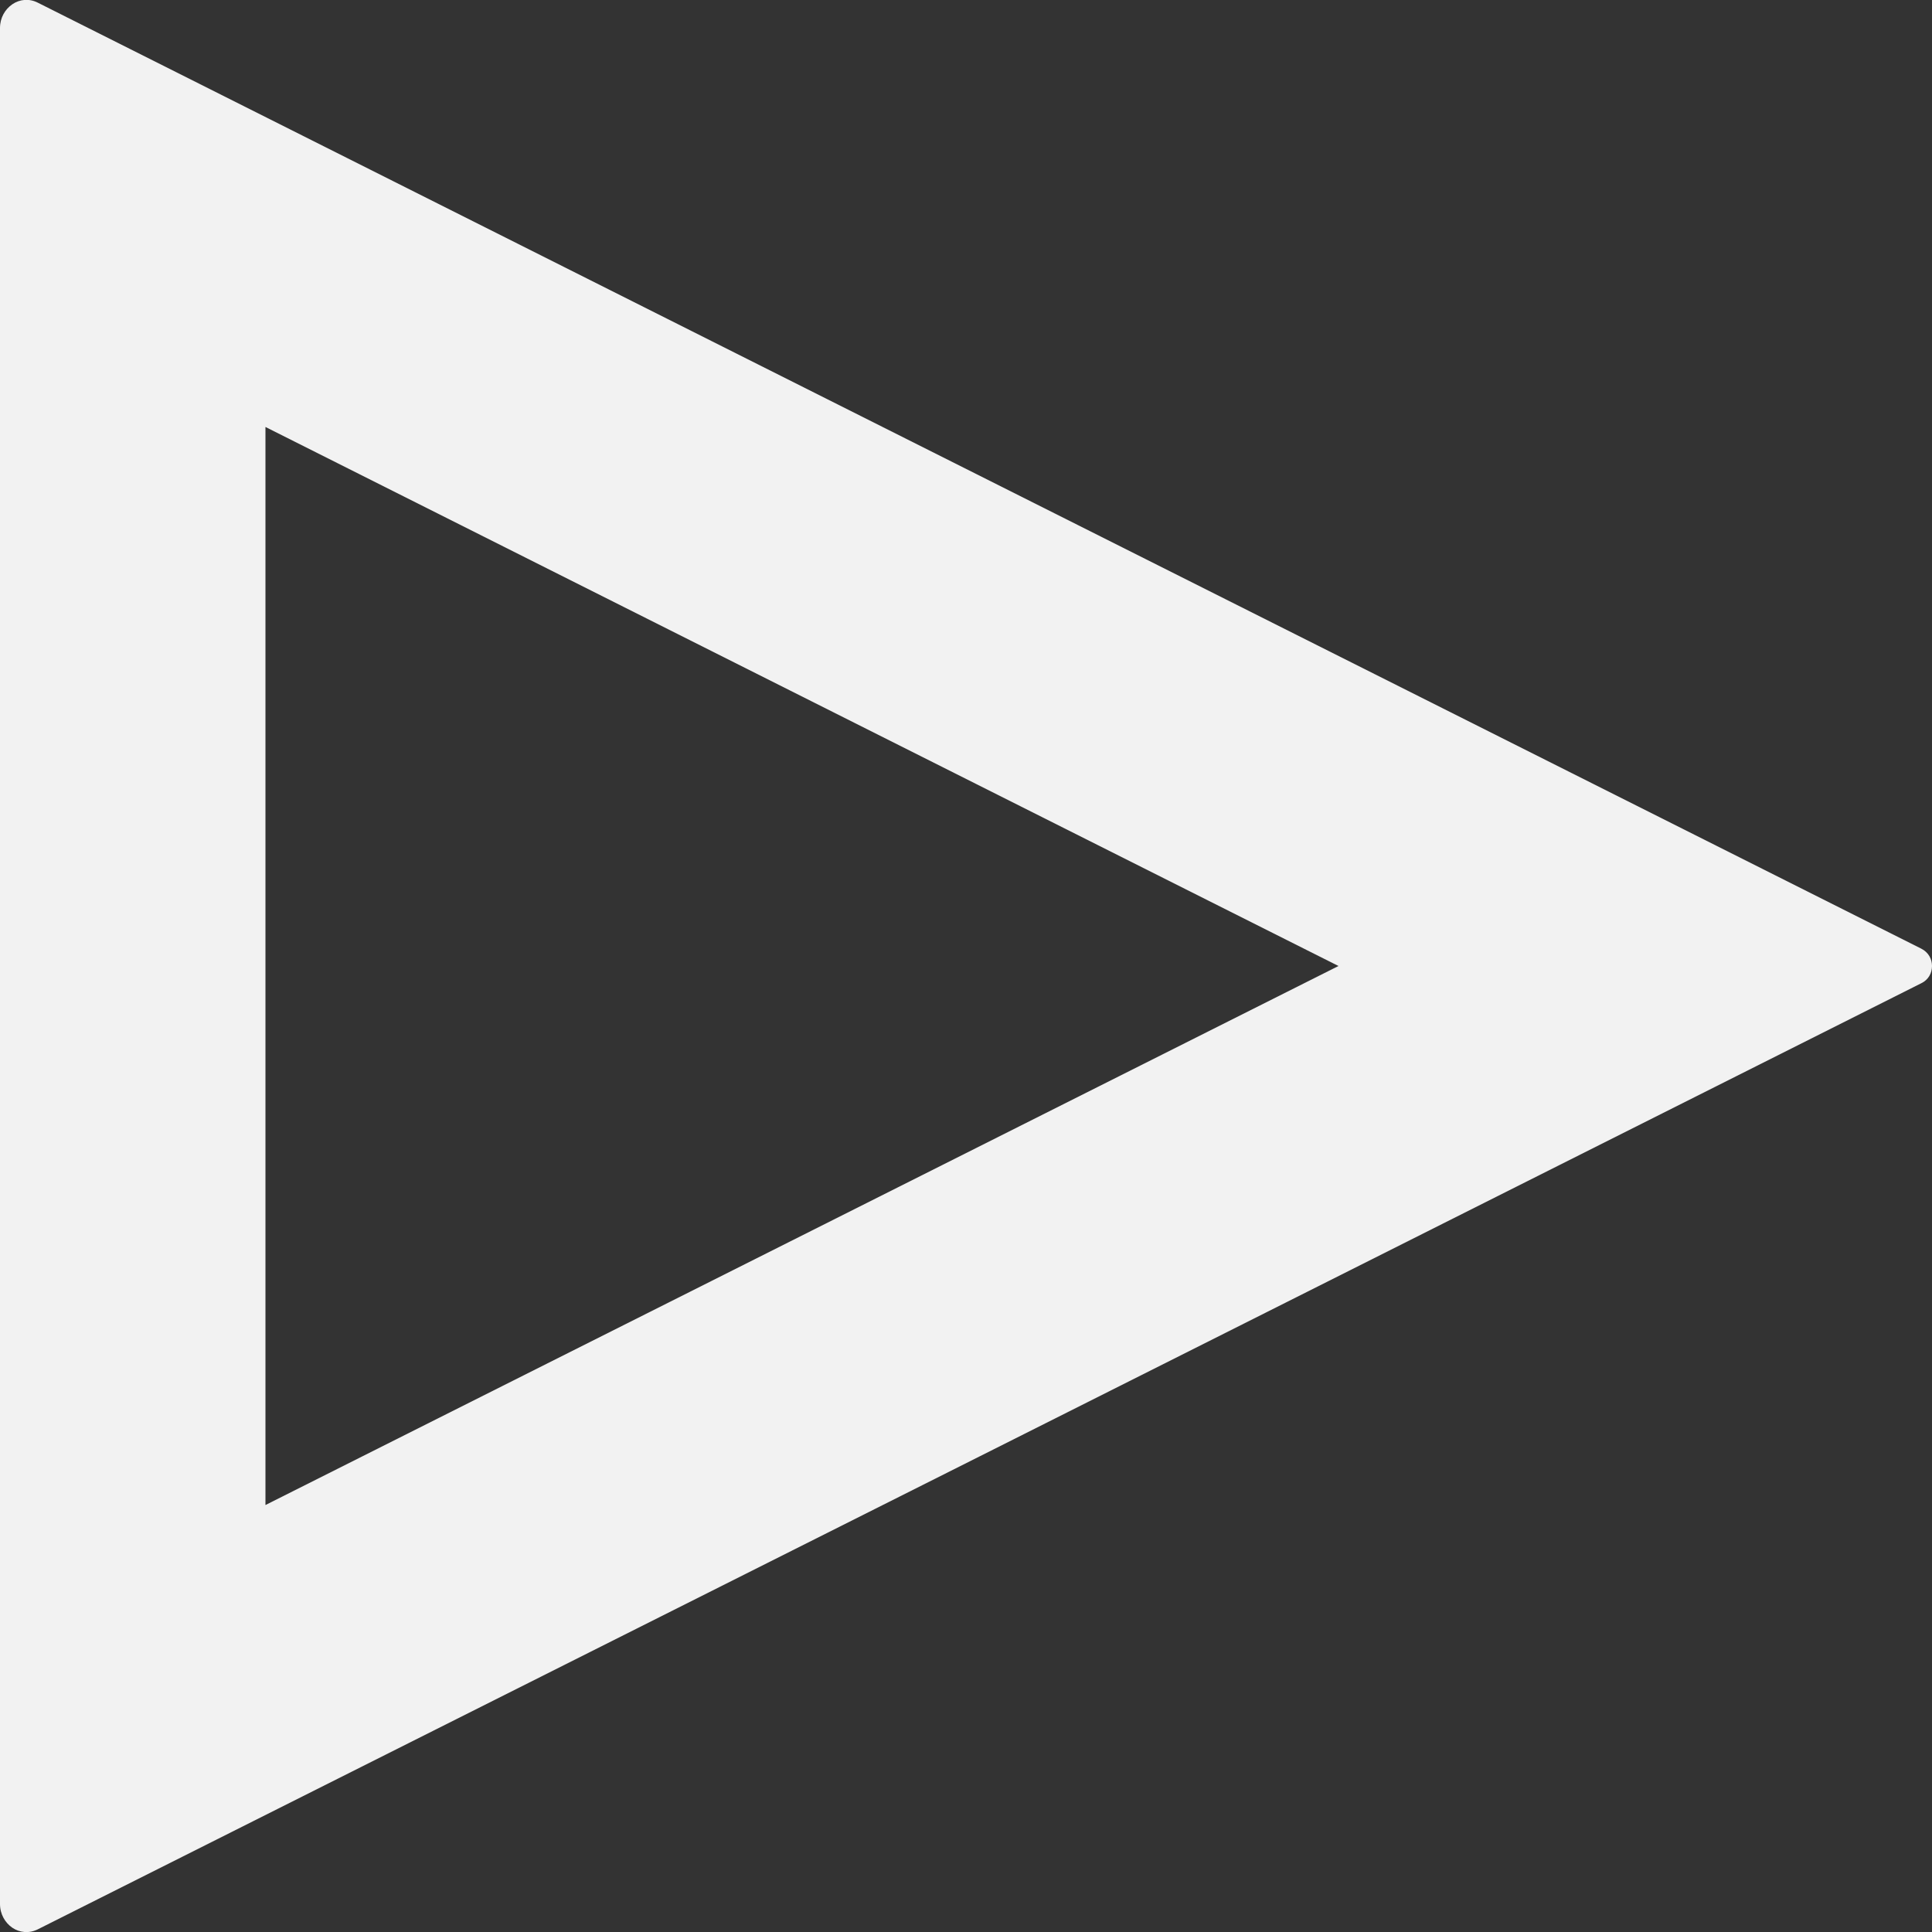 <?xml version="1.0" encoding="UTF-8"?> <!-- Generator: Adobe Illustrator 24.3.0, SVG Export Plug-In . SVG Version: 6.00 Build 0) --> <svg xmlns="http://www.w3.org/2000/svg" xmlns:xlink="http://www.w3.org/1999/xlink" version="1.1" id="Layer_1" x="0px" y="0px" viewBox="0 0 100 100" style="enable-background:new 0 0 100 100;" xml:space="preserve"><rect x="0" y="0" width="100" height="100" fill="#333333" stroke="none"/> <style type="text/css"> .st0{fill:#F2F2F2;} </style> <g> <path class="st0" d="M0,98.55V50V1.45c0-0.53,0.26-0.97,0.64-1.23s0.87-0.31,1.32-0.08L50.7,24.62L99.44,49.1 c0.38,0.19,0.56,0.54,0.56,0.9s-0.18,0.71-0.55,0.89L50.71,75.38L1.96,99.86c-0.46,0.23-0.95,0.17-1.32-0.08S0,99.08,0,98.55z M13.74,22.1V50v27.9l27.77-13.95L69.28,50L41.51,36.05L13.74,22.1z"></path> </g> </svg> 